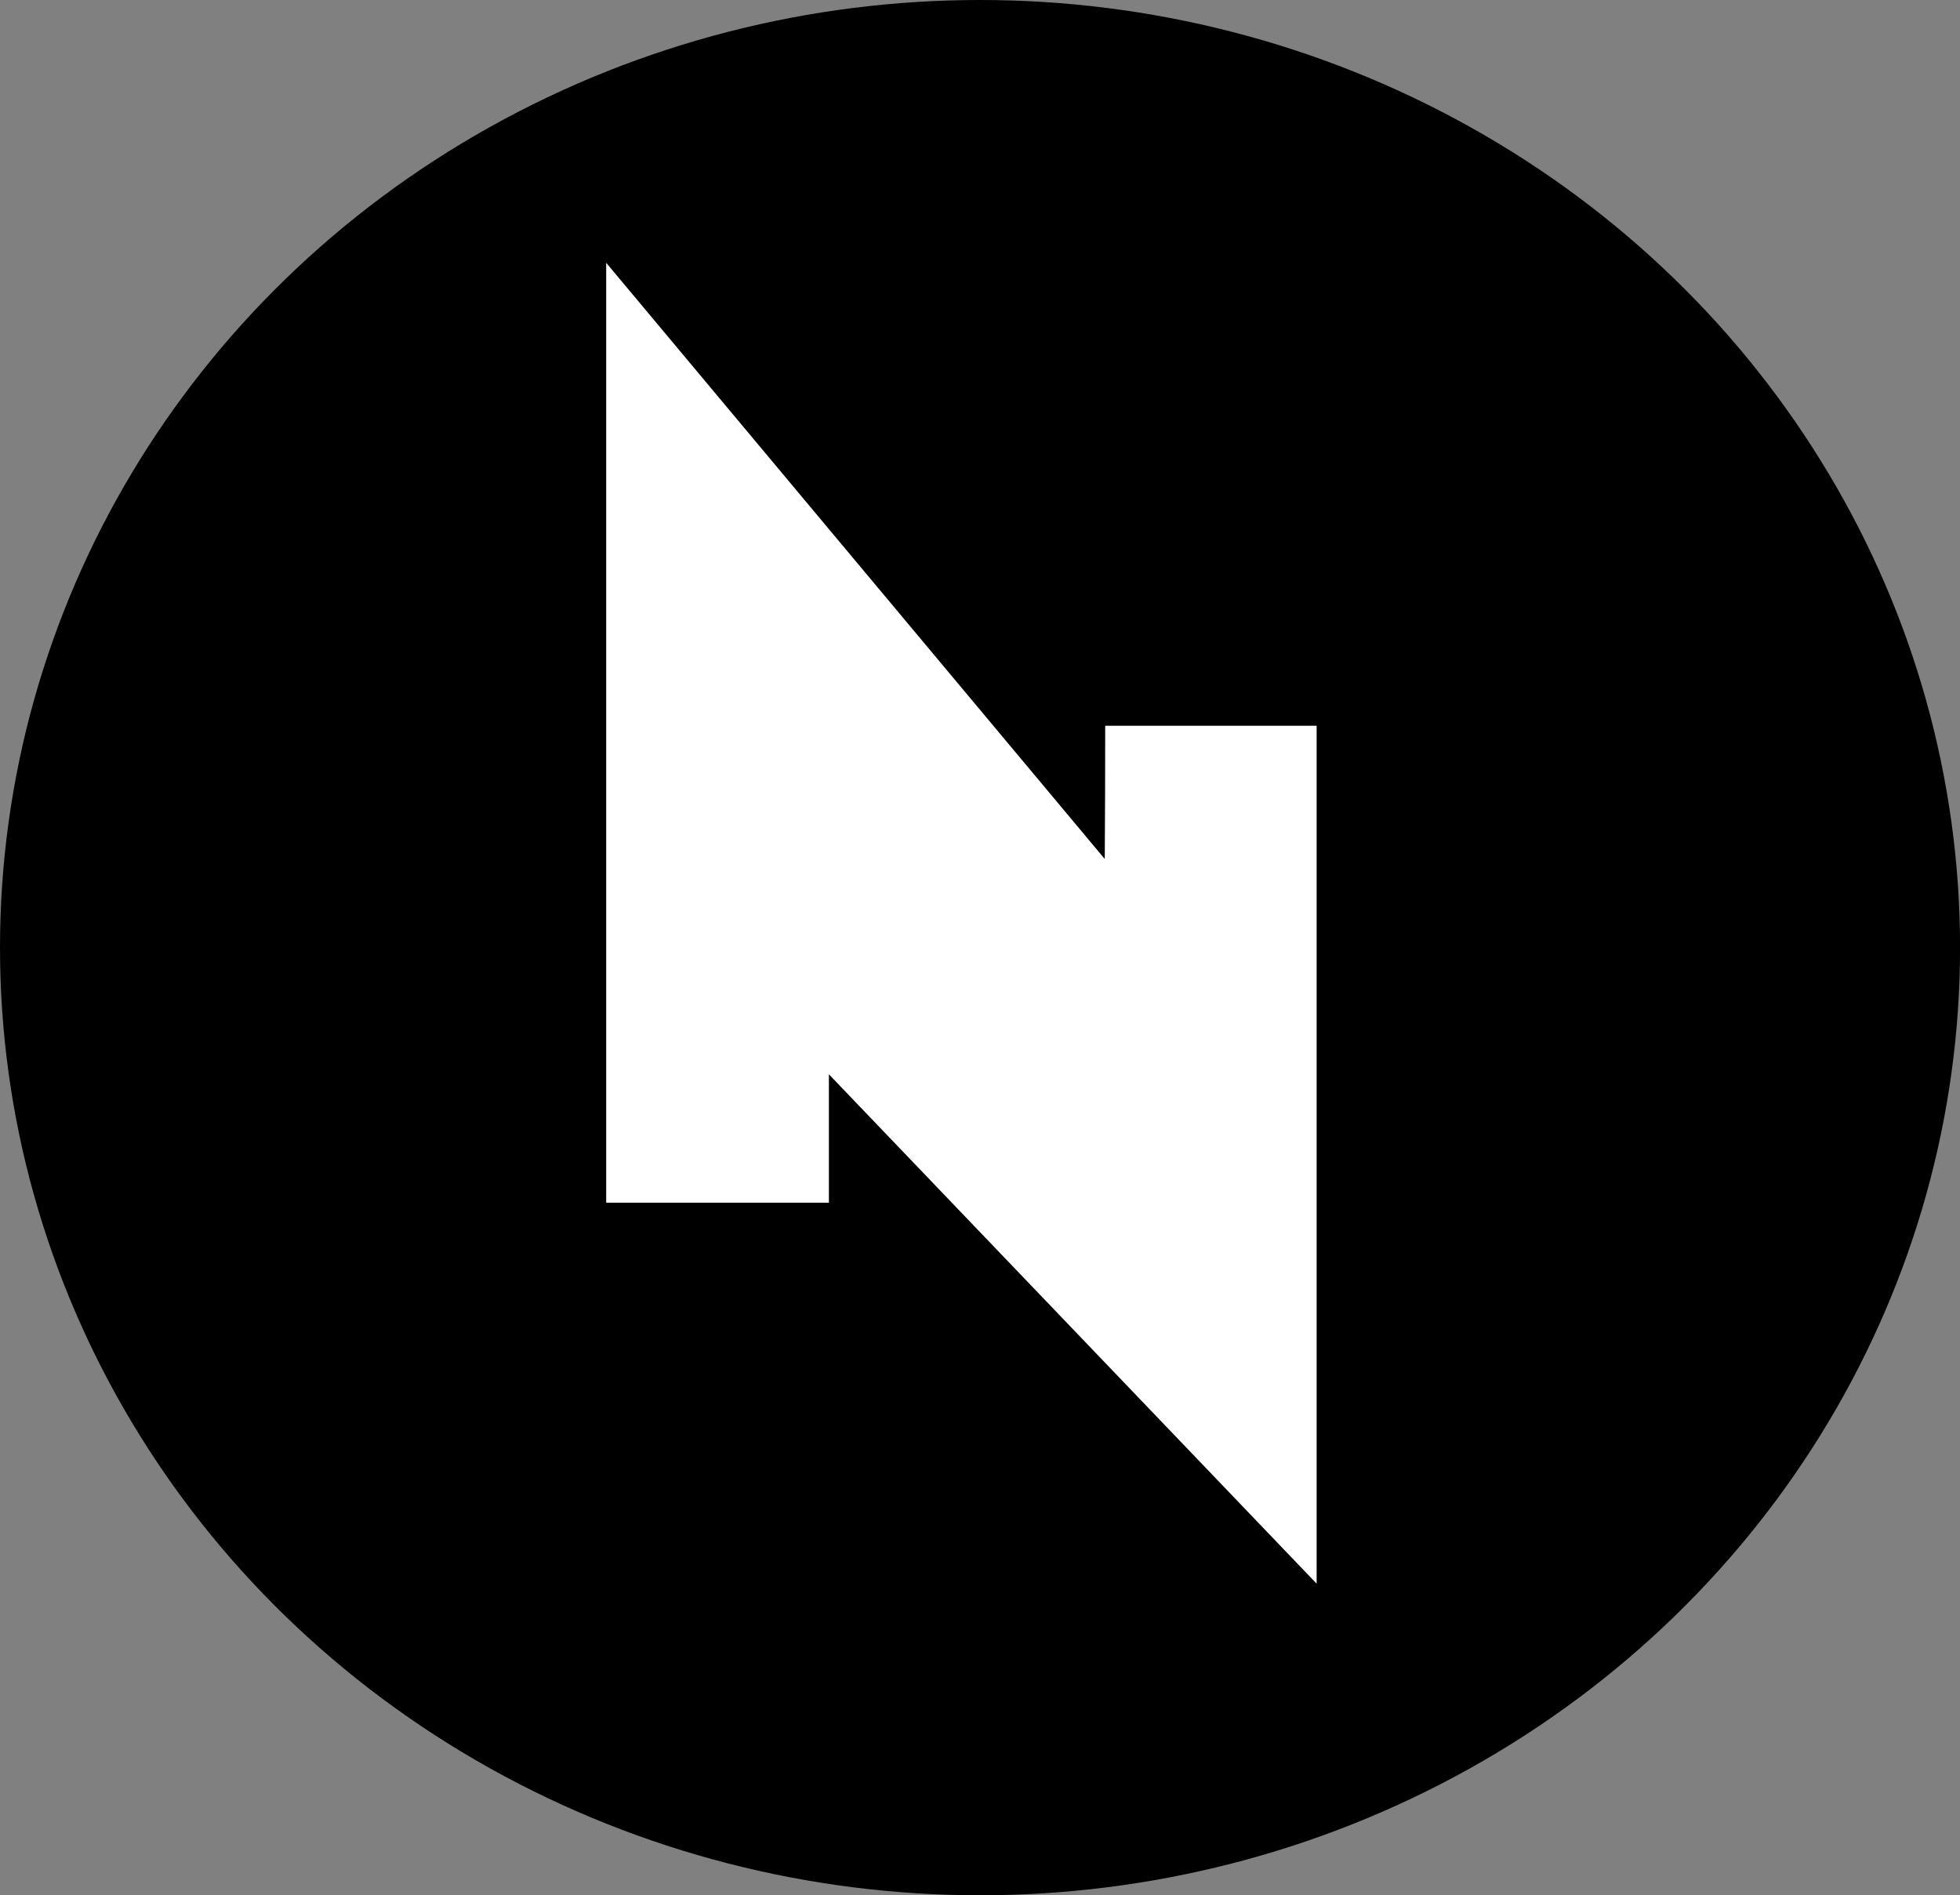 <svg xmlns="http://www.w3.org/2000/svg" viewBox="0 0 314.89 304.48"><rect x="0" y="0" width="314.89" height="304.48" fill="#808080" stroke="none"/><g data-name="Layer 2"><g data-name="Layer 1"><ellipse cx="157.45" cy="152.24" rx="157.45" ry="152.24"/><path d="M97.39 42.22v151h35.78v-20.63l78.36 81.83V116.59h-33.97q0 10.71-.07 21.41" style="fill:#fff"/></g></g></svg>